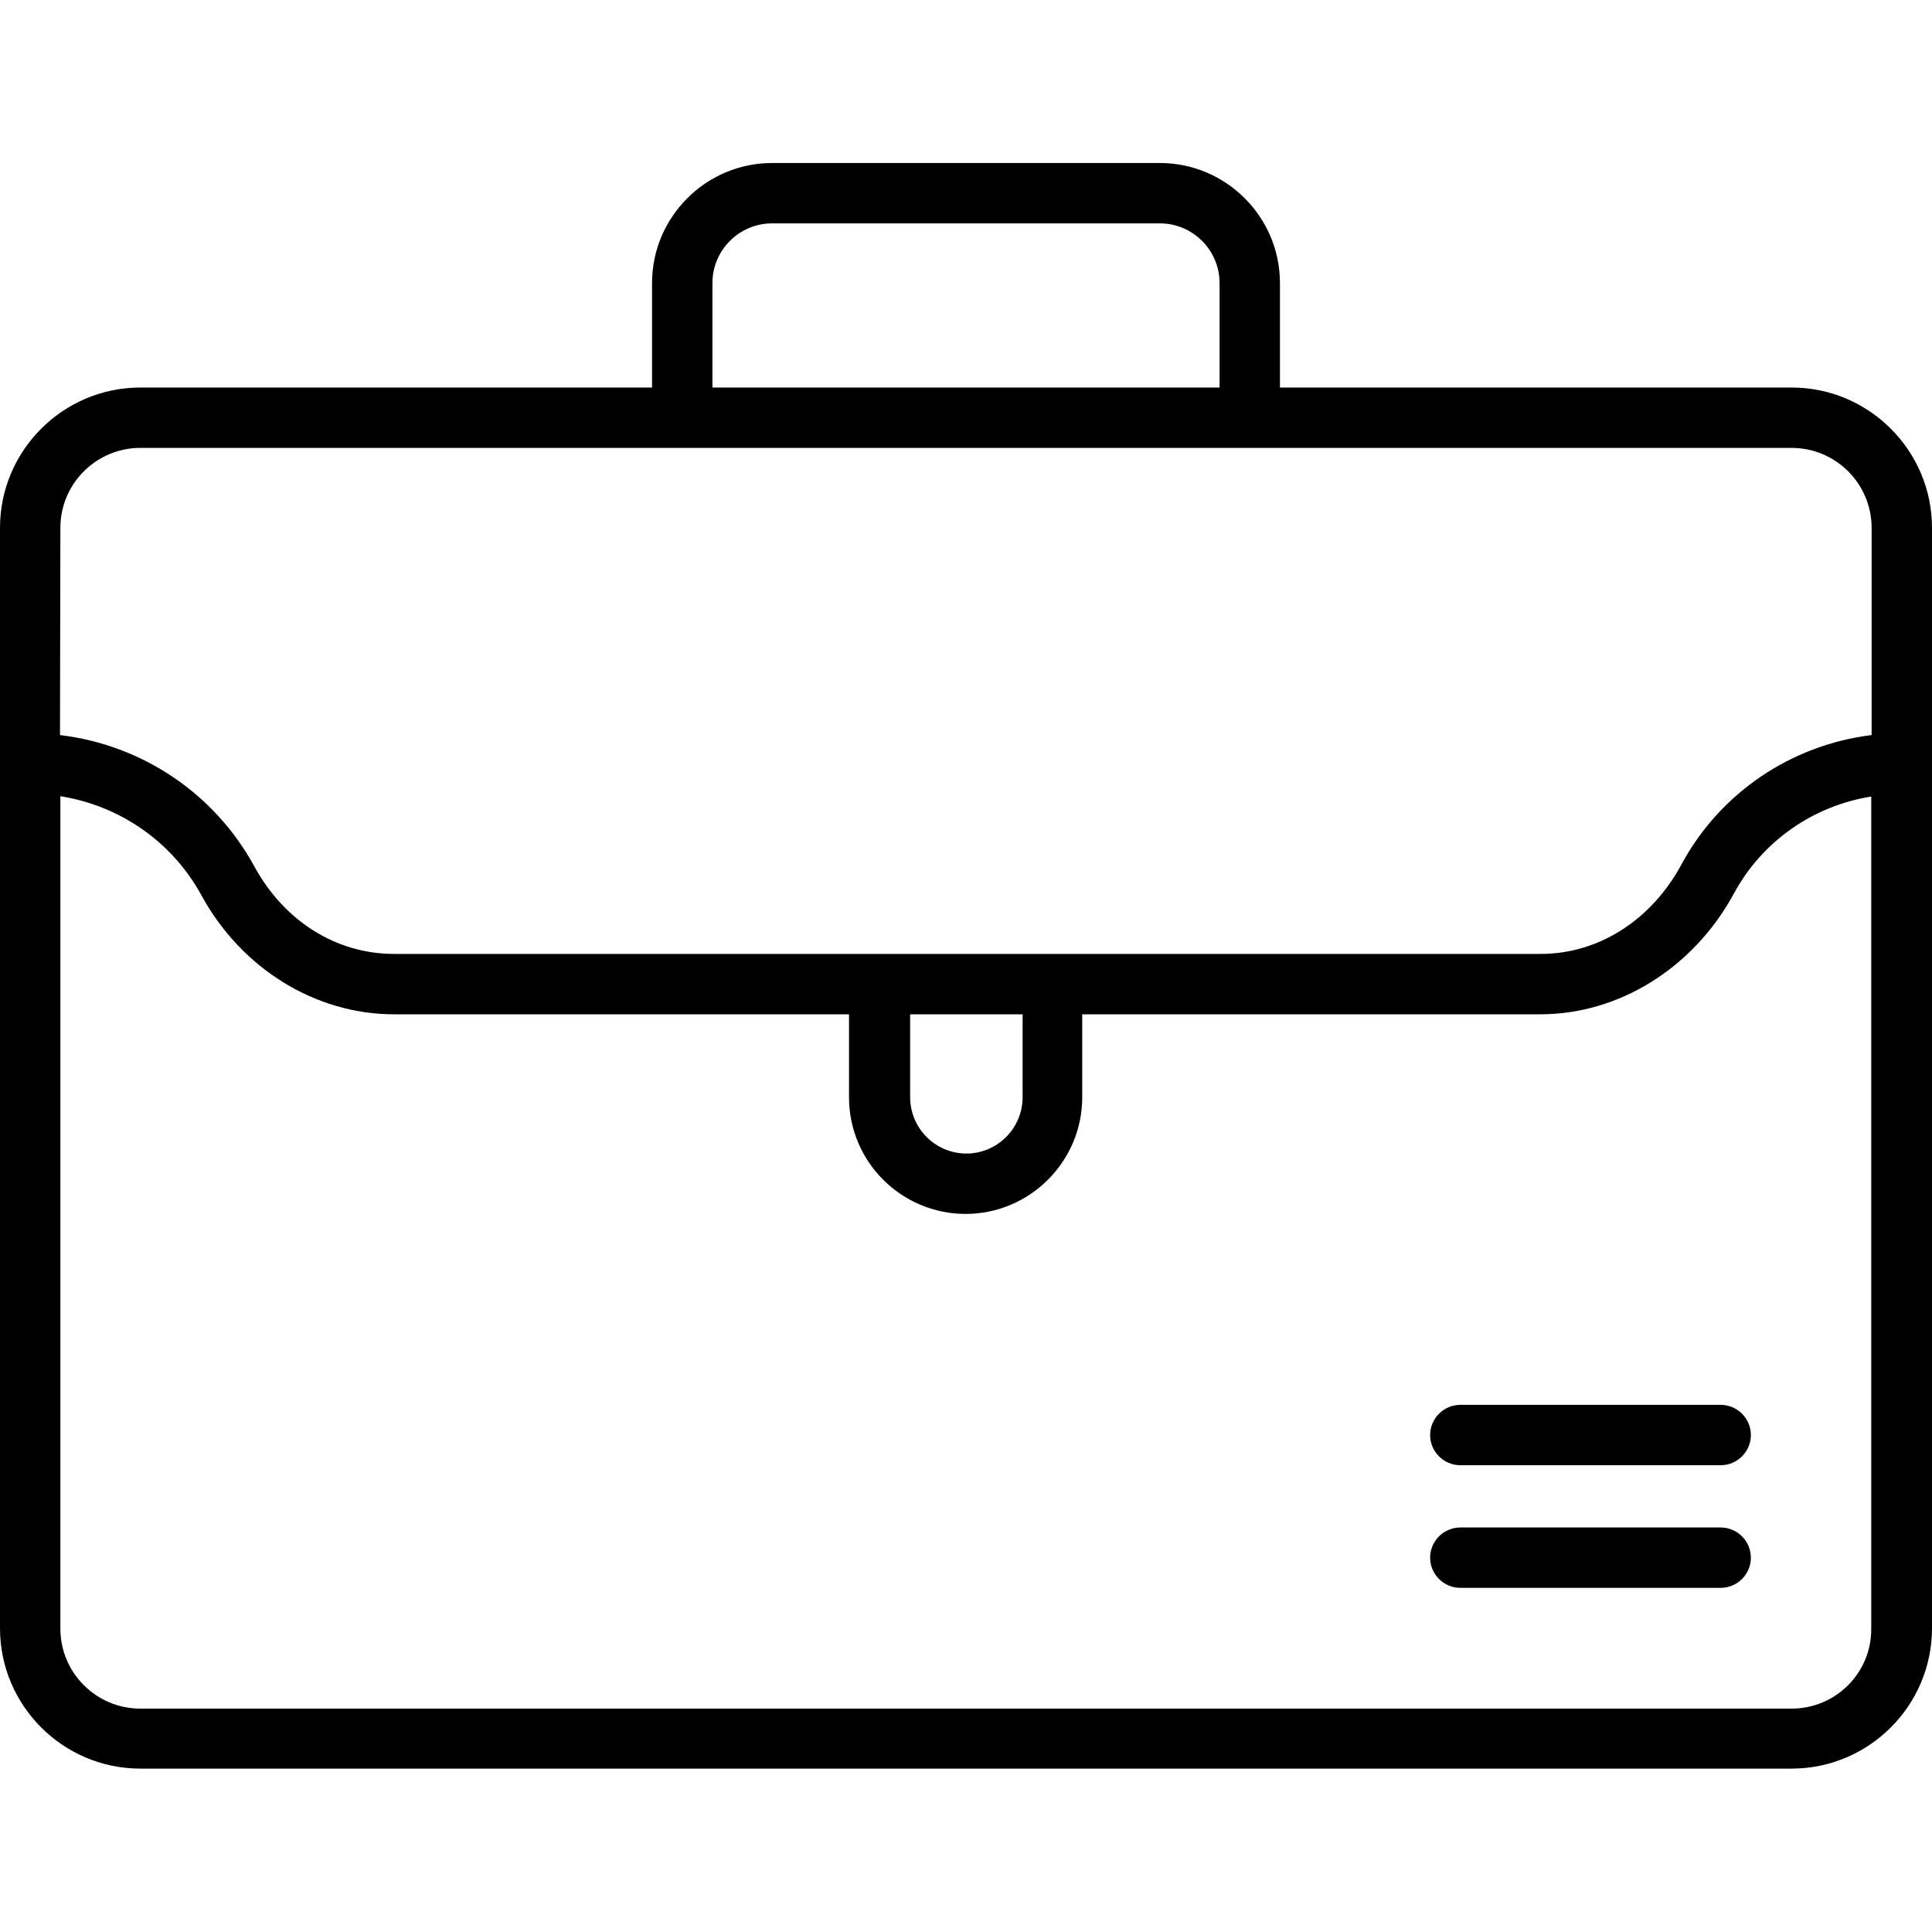 <?xml version="1.0" encoding="UTF-8"?>
<svg xmlns="http://www.w3.org/2000/svg" viewBox="0 0 512 512" id="business">
  <path d="M474.8,102.7H339.2V75c0-17.5-14.3-31.8-31.8-31.8H204.6c-17.5,0-31.8,14.3-31.8,31.8v27.7H37.2     C16.7,102.7,0,119.4,0,139.9c0,103.9,0,177.4,0,291.6c0,20.5,16.7,37.2,37.2,37.2h437.6c20.5,0,37.2-16.7,37.2-37.2     c0-104.9,0-162.9,0-291.6C512,119.4,495.3,102.7,474.8,102.7z M188.8,75c0-8.7,7.1-15.8,15.8-15.8h102.8     c8.7,0,15.8,7.1,15.8,15.8v27.7H188.8V75z M16,139.9c0-11.7,9.5-21.2,21.2-21.2c152.4,0,285.2,0,437.6,0     c11.7,0,21.2,9.5,21.2,21.2v54.9c-21.2,2.6-40.1,15.2-50.4,34.3c-8,14.8-22,23.7-37.3,23.7c-105.9,0-192.2,0-303.9,0     c-15.3,0-29.1-8.7-37-23.2c-10.6-19.4-29.8-32.2-51.5-34.8L16,139.9L16,139.9z M241.1,268.8h29.9v22c0,8.2-6.7,14.9-14.9,14.9     c-8.2,0-14.9-6.7-14.9-14.9V268.8L241.1,268.8z M474.8,452.8H37.2c-11.7,0-21.2-9.5-21.2-21.2V211c15.7,2.5,29.6,12,37.4,26.3     c10.6,19.4,30.2,31.5,51,31.5h120.6v22c0,17.1,13.9,30.9,30.9,30.9s30.9-13.9,30.9-30.9v-22h121.4c20.9,0,40.6-12.3,51.3-32     c7.5-13.9,21.1-23.3,36.4-25.7v220.5C496,443.3,486.5,452.8,474.8,452.8z"></path>
  <path d="M456 404.8h-69c-4.4 0-8 3.6-8 8 0 4.4 3.6 8 8 8h69c4.4 0 8-3.6 8-8C464 408.4 460.4 404.8 456 404.8zM456 372.3h-69c-4.4 0-8 3.6-8 8s3.6 8 8 8h69c4.4 0 8-3.6 8-8S460.4 372.3 456 372.3z"></path>
</svg>
